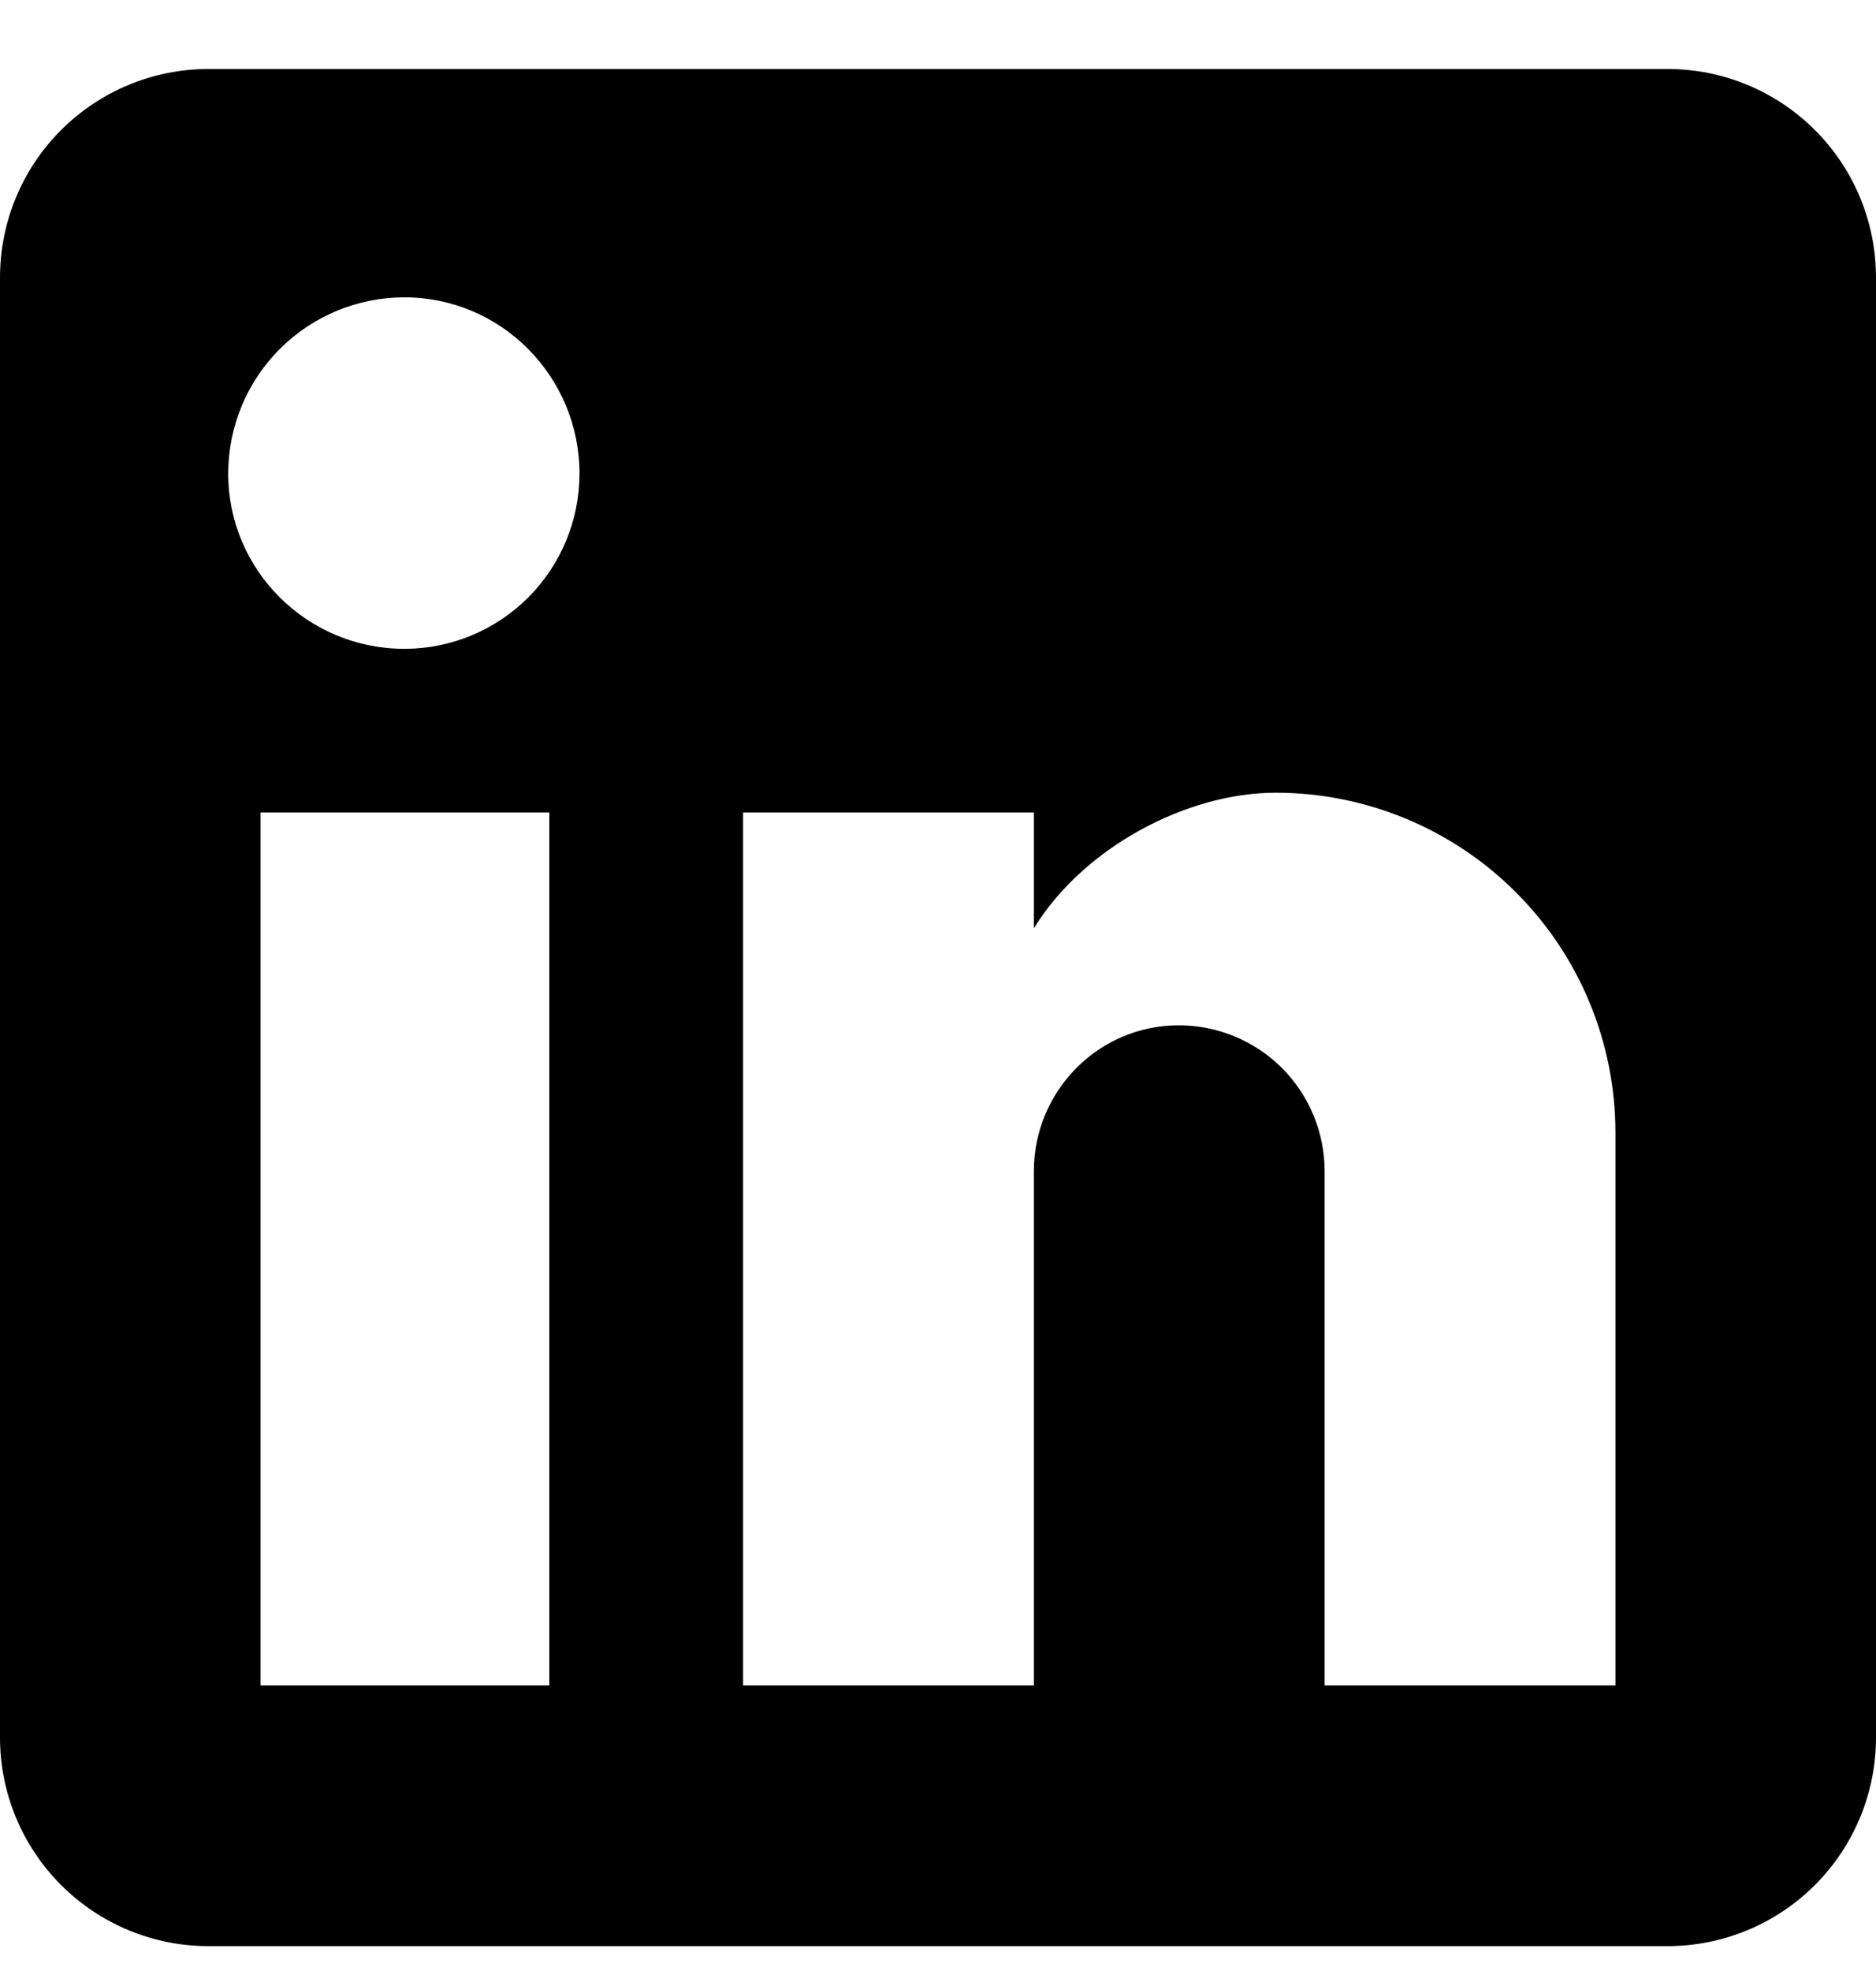 <svg width="20" height="21" viewBox="0 0 20 21" fill="none" xmlns="http://www.w3.org/2000/svg">
<path d="M17.778 0.735C18.367 0.735 18.932 0.969 19.349 1.386C19.766 1.802 20 2.368 20 2.957V18.513C20 19.102 19.766 19.667 19.349 20.084C18.932 20.501 18.367 20.735 17.778 20.735H2.222C1.633 20.735 1.068 20.501 0.651 20.084C0.234 19.667 0 19.102 0 18.513V2.957C0 2.368 0.234 1.802 0.651 1.386C1.068 0.969 1.633 0.735 2.222 0.735H17.778ZM17.222 17.957V12.068C17.222 11.107 16.841 10.186 16.161 9.507C15.482 8.828 14.561 8.446 13.6 8.446C12.656 8.446 11.556 9.024 11.022 9.89V8.657H7.922V17.957H11.022V12.479C11.022 11.624 11.711 10.924 12.567 10.924C12.979 10.924 13.375 11.088 13.667 11.379C13.958 11.671 14.122 12.067 14.122 12.479V17.957H17.222ZM4.311 6.913C4.806 6.913 5.281 6.716 5.631 6.366C5.981 6.016 6.178 5.541 6.178 5.046C6.178 4.013 5.344 3.168 4.311 3.168C3.813 3.168 3.335 3.366 2.983 3.718C2.631 4.07 2.433 4.548 2.433 5.046C2.433 6.079 3.278 6.913 4.311 6.913ZM5.856 17.957V8.657H2.778V17.957H5.856Z" fill="black"/>
</svg>

